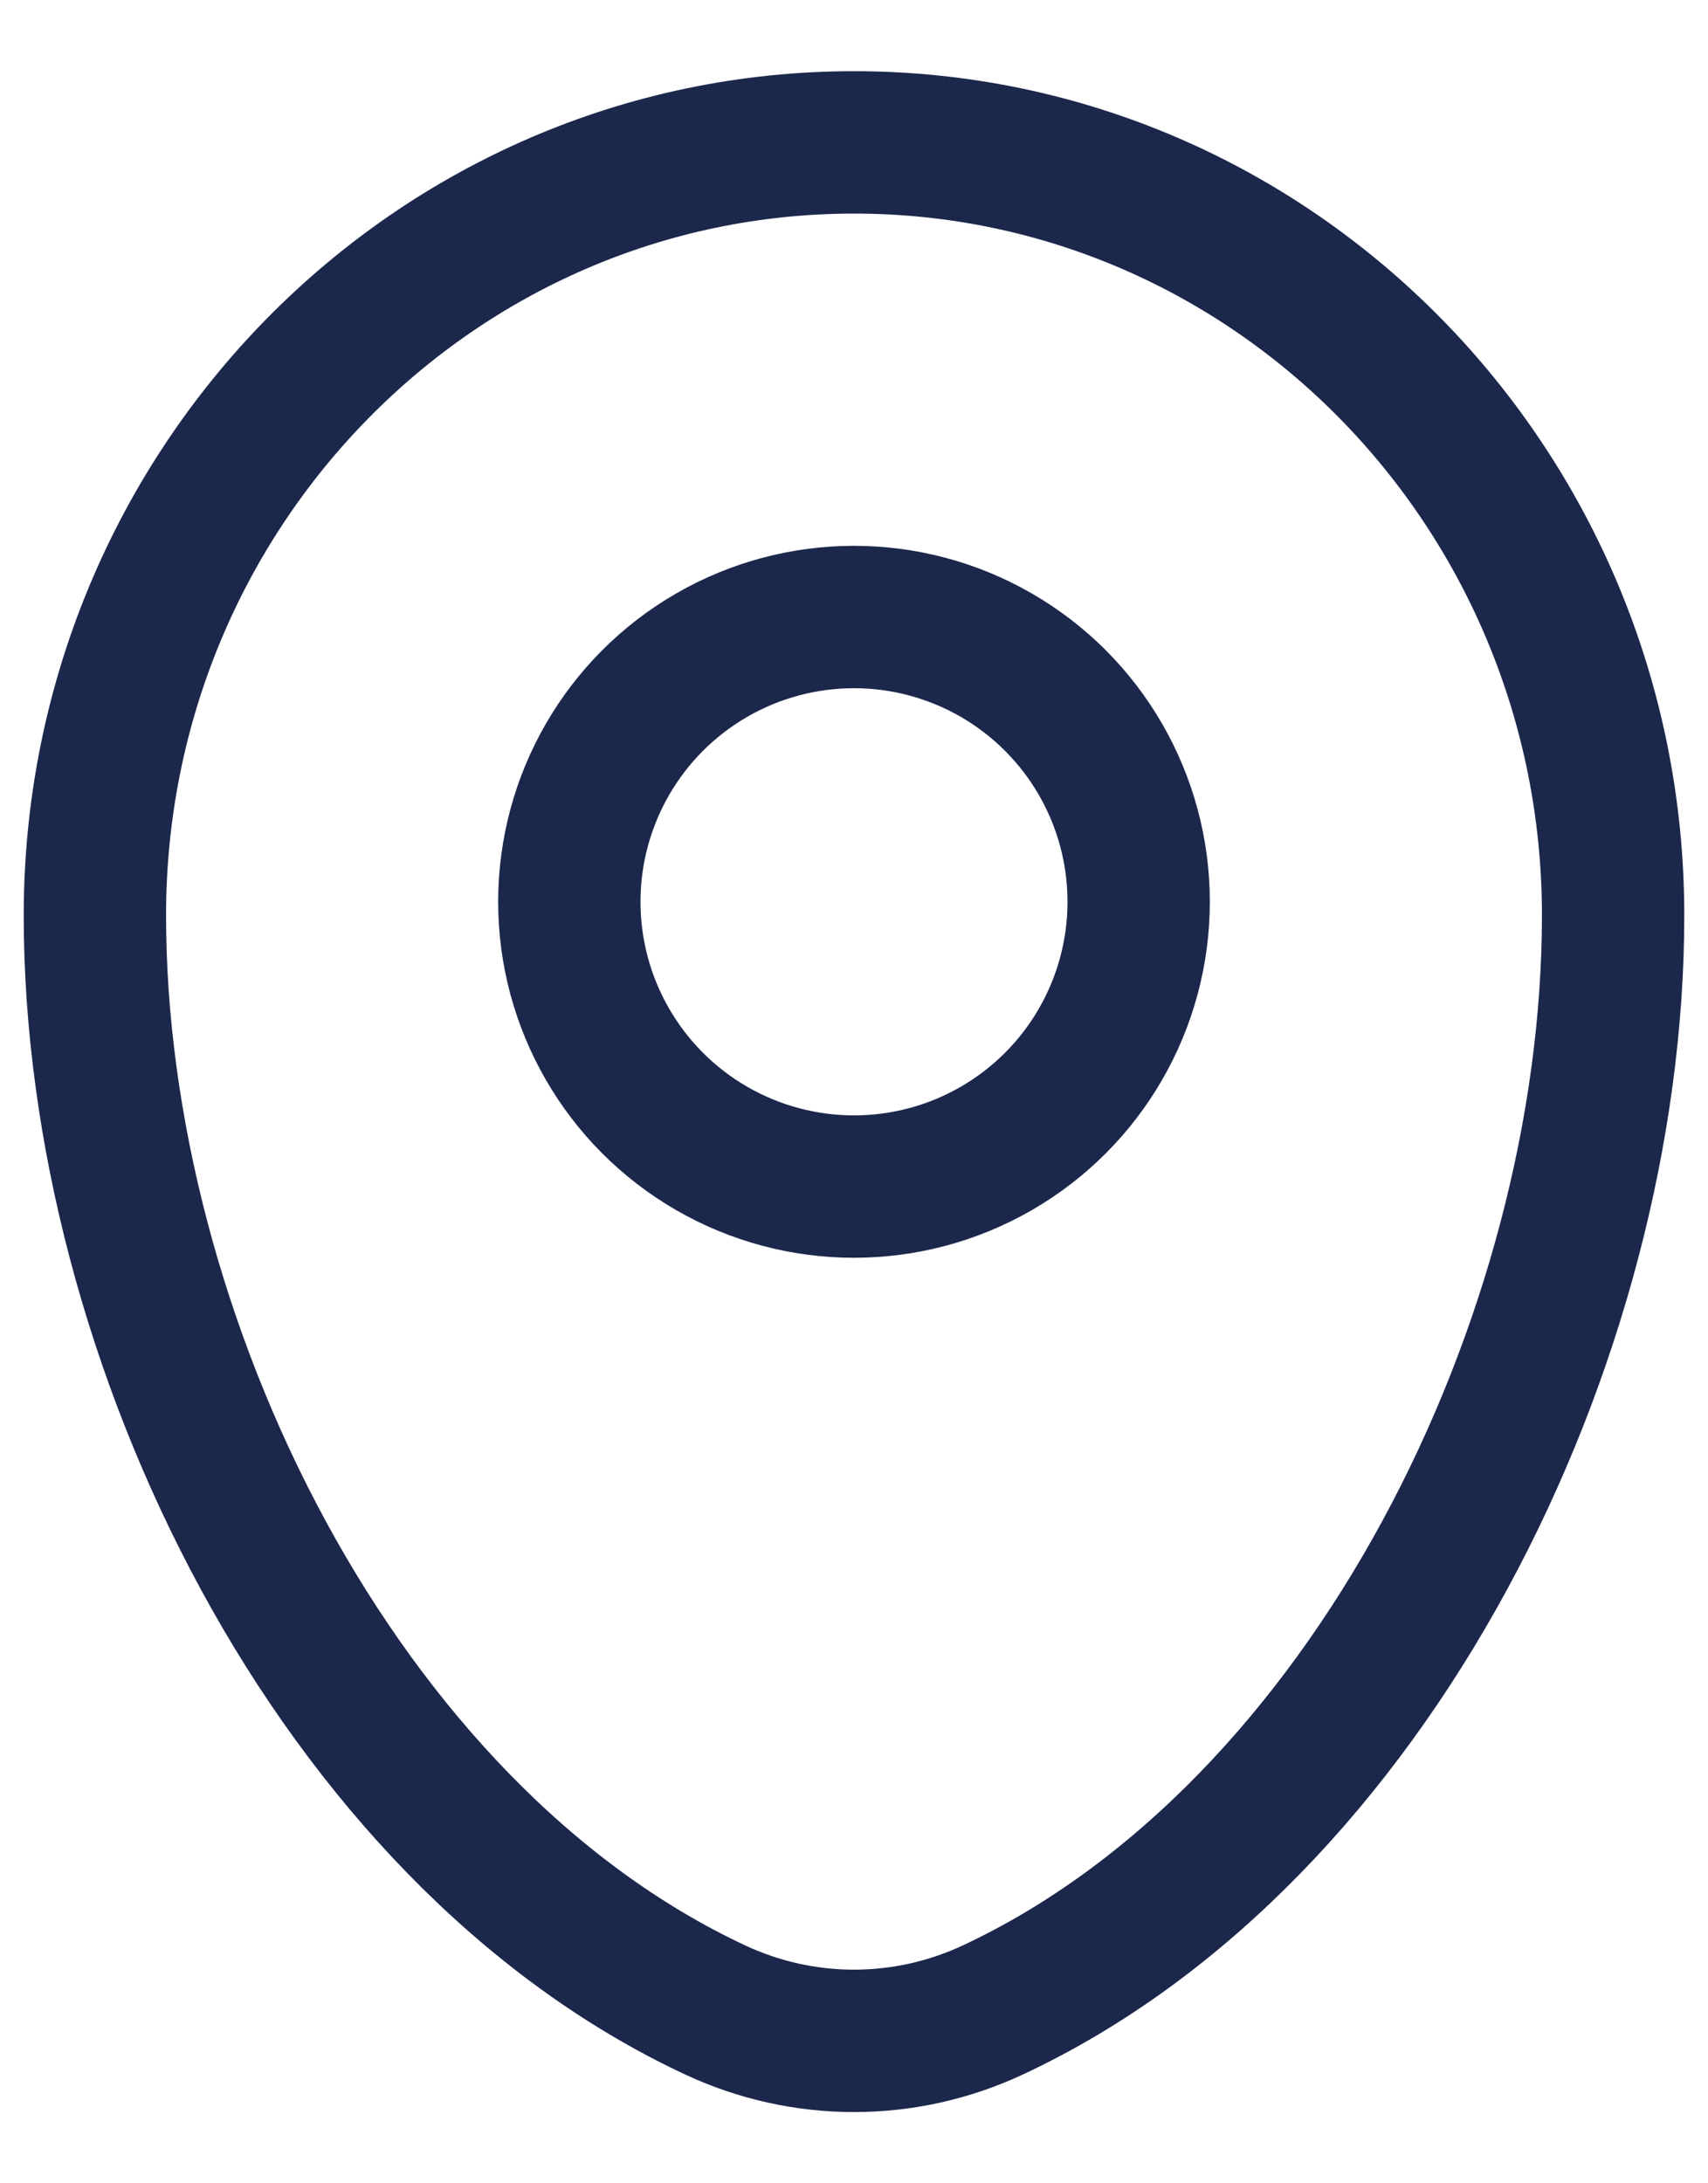<svg width="18" height="23" viewBox="0 0 18 23" fill="none" xmlns="http://www.w3.org/2000/svg">
<g id="Group 124">
<path id="Vector" d="M1 9.643C1 5.146 4.582 1.5 9 1.5C13.418 1.5 17 5.146 17 9.643C17 14.105 14.447 19.312 10.463 21.174C9.534 21.608 8.466 21.608 7.537 21.174C3.553 19.312 1 14.105 1 9.643Z" stroke="#1C274C" stroke-width="1.5"/>
<circle id="Vector_2" cx="9" cy="9.5" r="3" stroke="#1C274C" stroke-width="1.5"/>
</g>
</svg>
